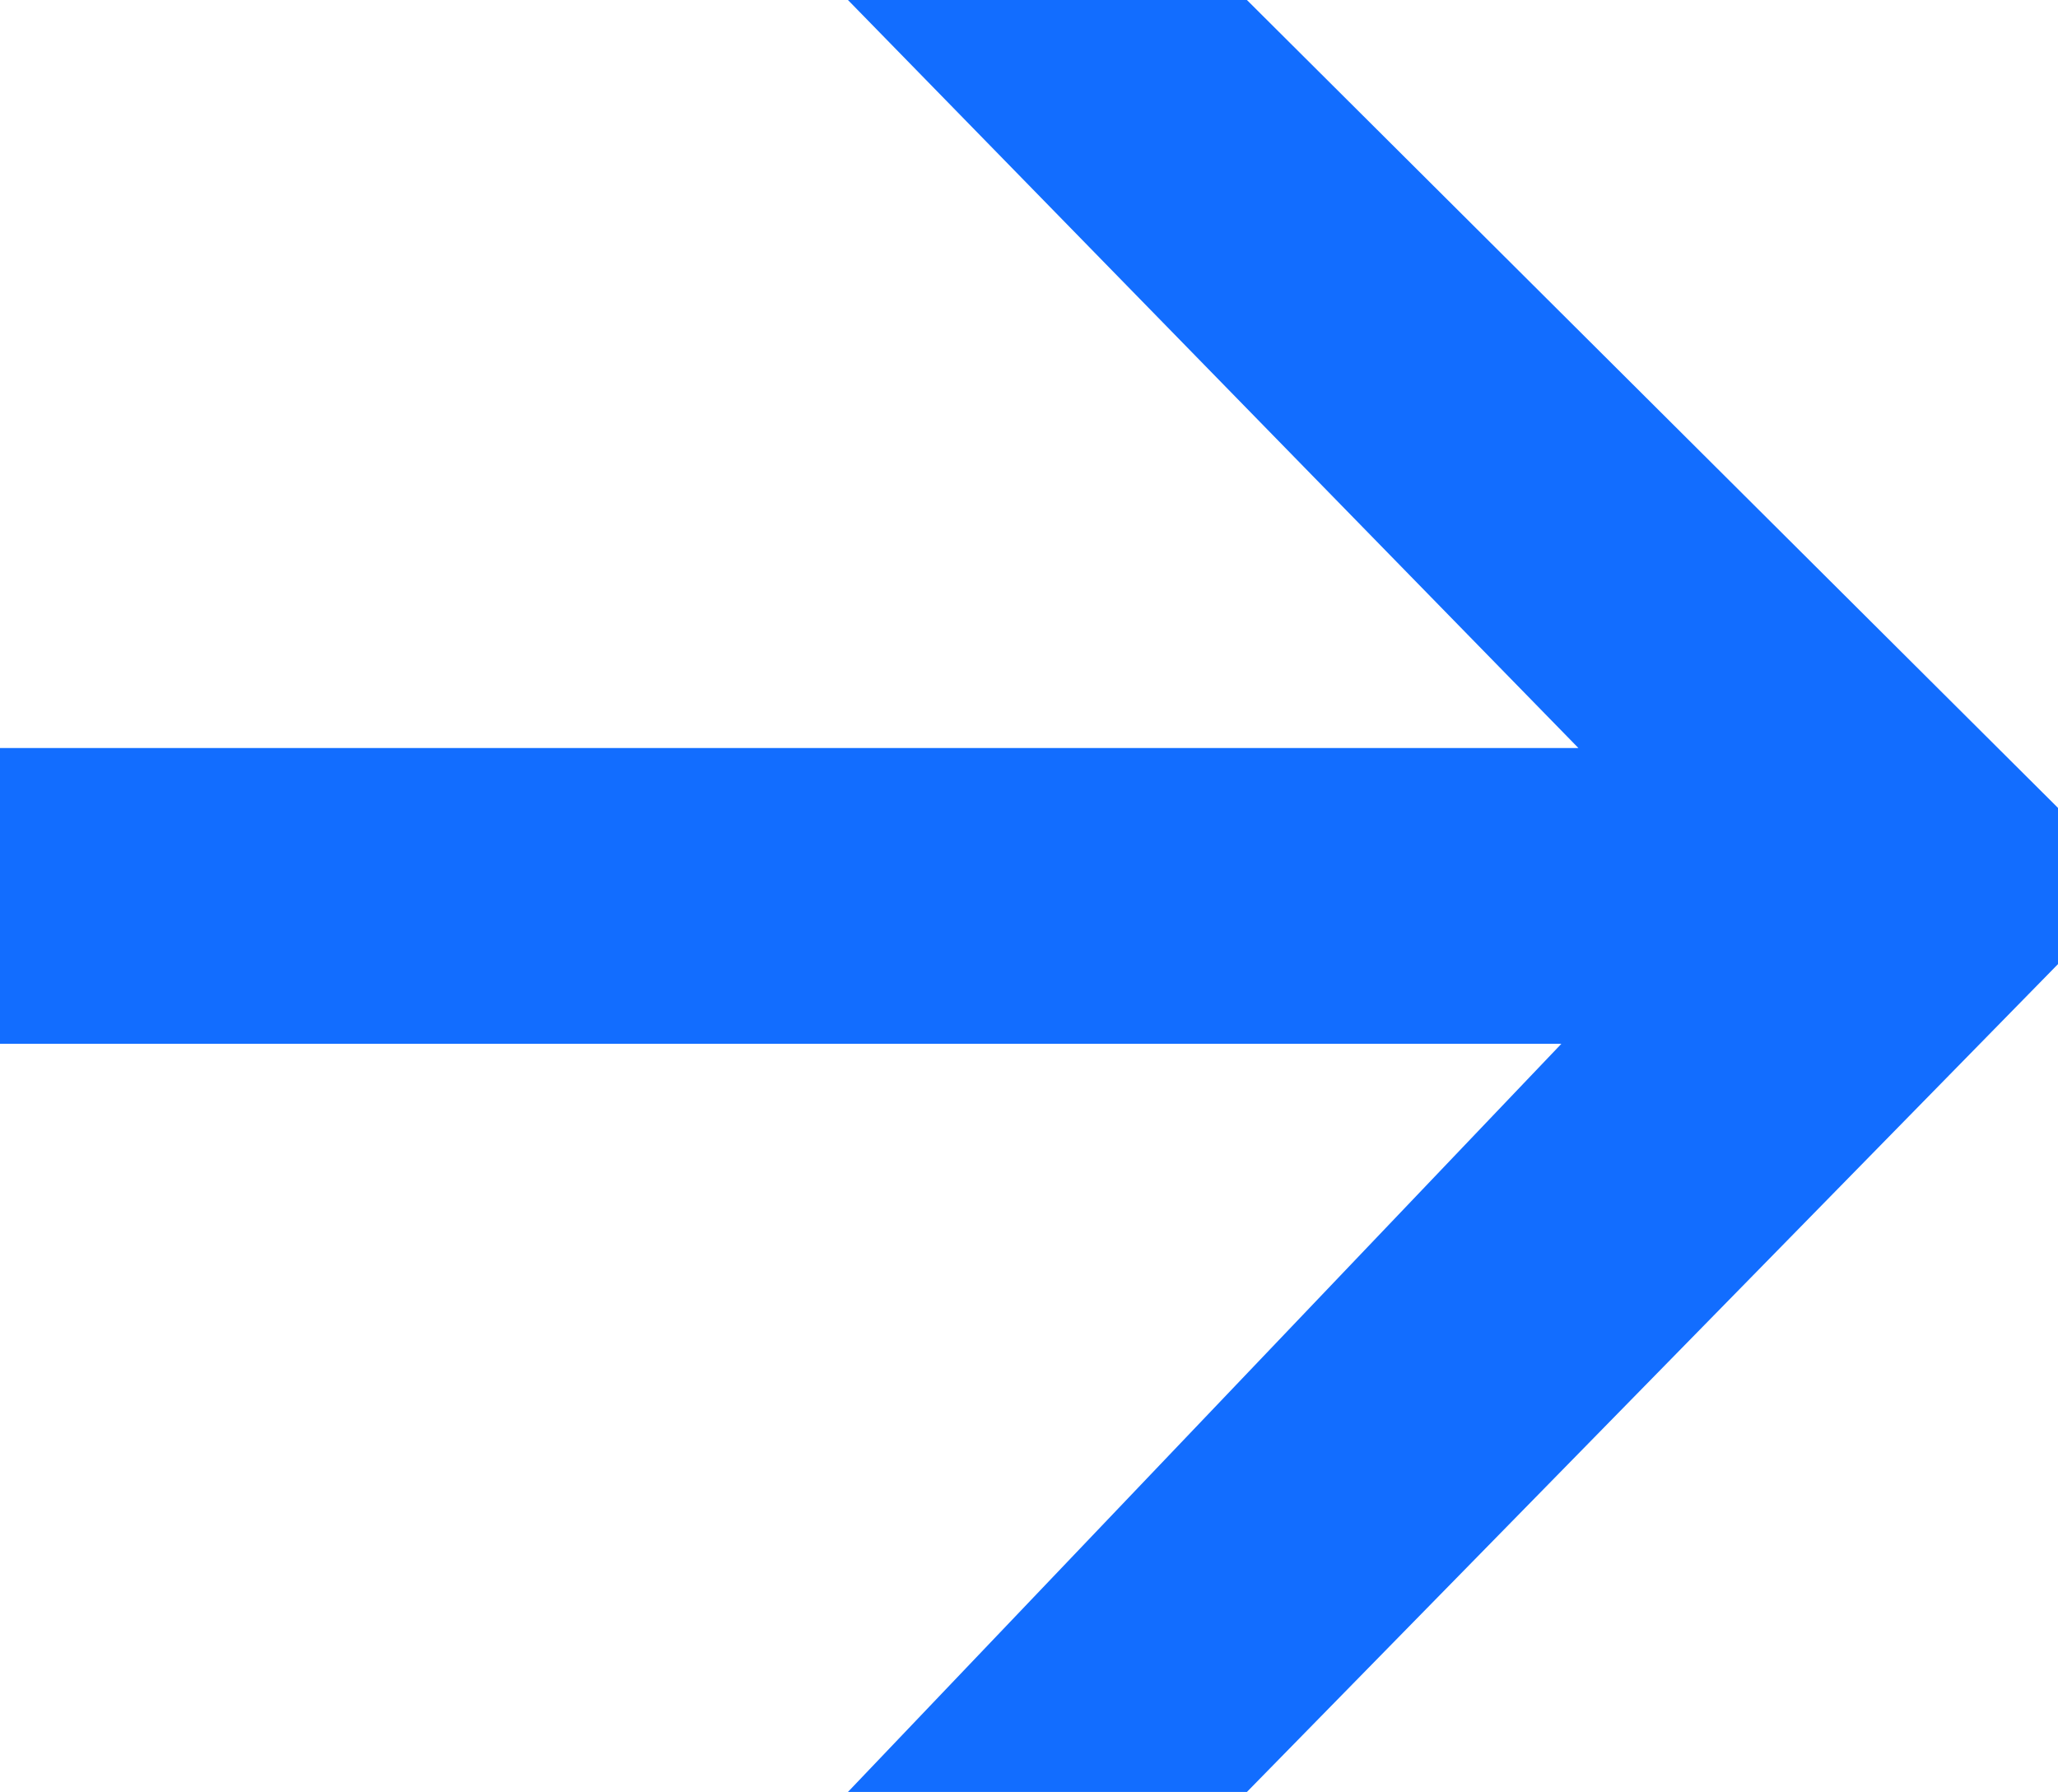 <svg xmlns="http://www.w3.org/2000/svg" width="45.223" height="39.379" viewBox="0 0 45.223 39.379">
  <path id="Path_2224" data-name="Path 2224" d="M18.633,0,34.684,16.438H0v6.5H34.31L18.633,39.379H27.4L45.223,21.187V17.754L27.4,0Z" transform="translate(0 0)" fill="#126dff"/>
</svg>
